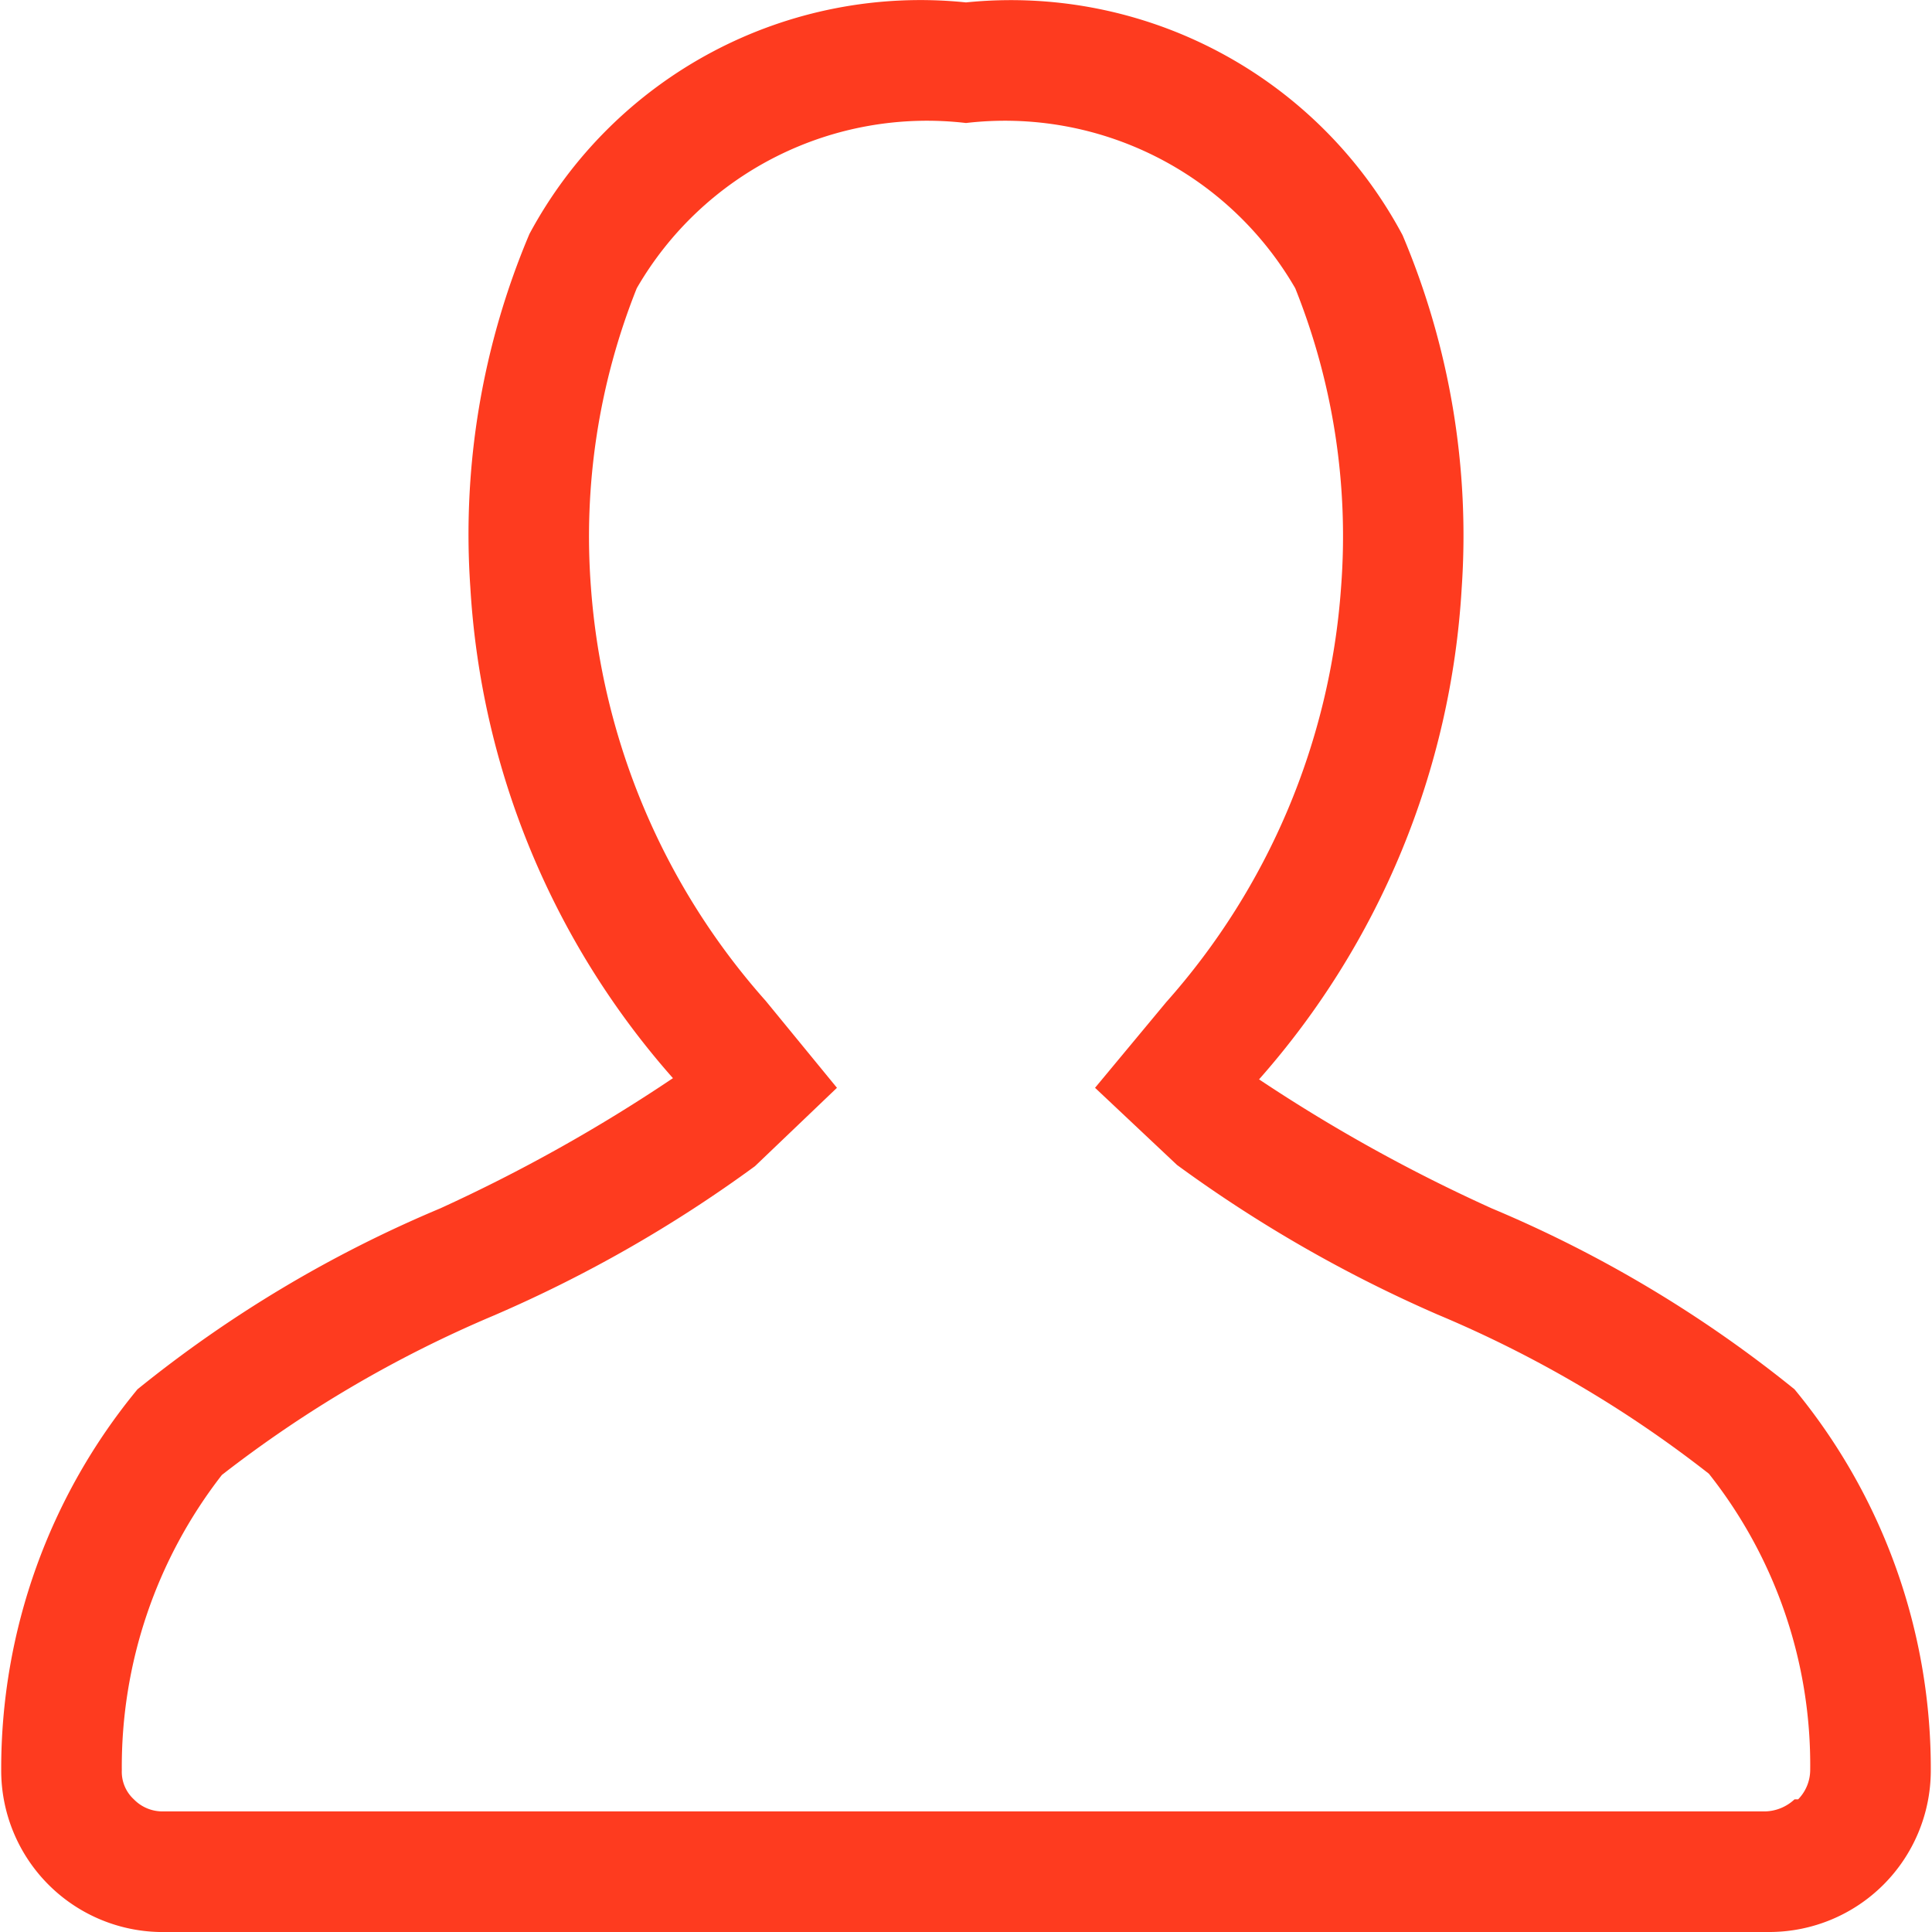 <svg  xmlns="http://www.w3.org/2000/svg" width="16" height="16" viewBox="0 0 16 16.02"><defs><style>.cls-1{fill:#FE3B1F;}</style></defs><title>Profile_w</title><path id="Profile" class="cls-1" d="M14.87,11.5A10.35,10.35,0,0,0,12.36,10a13.5,13.5,0,0,1-1.93-1.07,6.74,6.74,0,0,0,1.68-4.07,6.39,6.39,0,0,0-.49-2.93A3.68,3.68,0,0,0,8,0,3.68,3.68,0,0,0,4.38,1.92a6.39,6.39,0,0,0-.49,2.93A6.74,6.74,0,0,0,5.57,8.92,13.5,13.5,0,0,1,3.64,10,10.35,10.35,0,0,0,1.13,11.5,4.94,4.94,0,0,0,0,14.65,1.34,1.34,0,0,0,1.31,16H14.67A1.34,1.34,0,0,0,16,14.67v0A4.94,4.94,0,0,0,14.87,11.5Zm0,3.4a.37.37,0,0,1-.24.1H1.33a.33.33,0,0,1-.23-.1.31.31,0,0,1-.1-.24,3.94,3.94,0,0,1,.83-2.45,10,10,0,0,1,2.25-1.32A11.08,11.08,0,0,0,6.25,9.65L6.93,9l-.59-.72A5.79,5.79,0,0,1,4.89,4.85a5.55,5.55,0,0,1,.38-2.48A2.78,2.78,0,0,1,8,1a2.78,2.78,0,0,1,2.73,1.37,5.53,5.53,0,0,1,.38,2.48A5.79,5.79,0,0,1,9.66,8.29L9.07,9l.68.64a11.3,11.3,0,0,0,2.16,1.24,9.77,9.77,0,0,1,2.25,1.32A3.89,3.89,0,0,1,15,14.66a.35.35,0,0,1-.1.24Z" transform="translate(0 0.02)"/></svg>